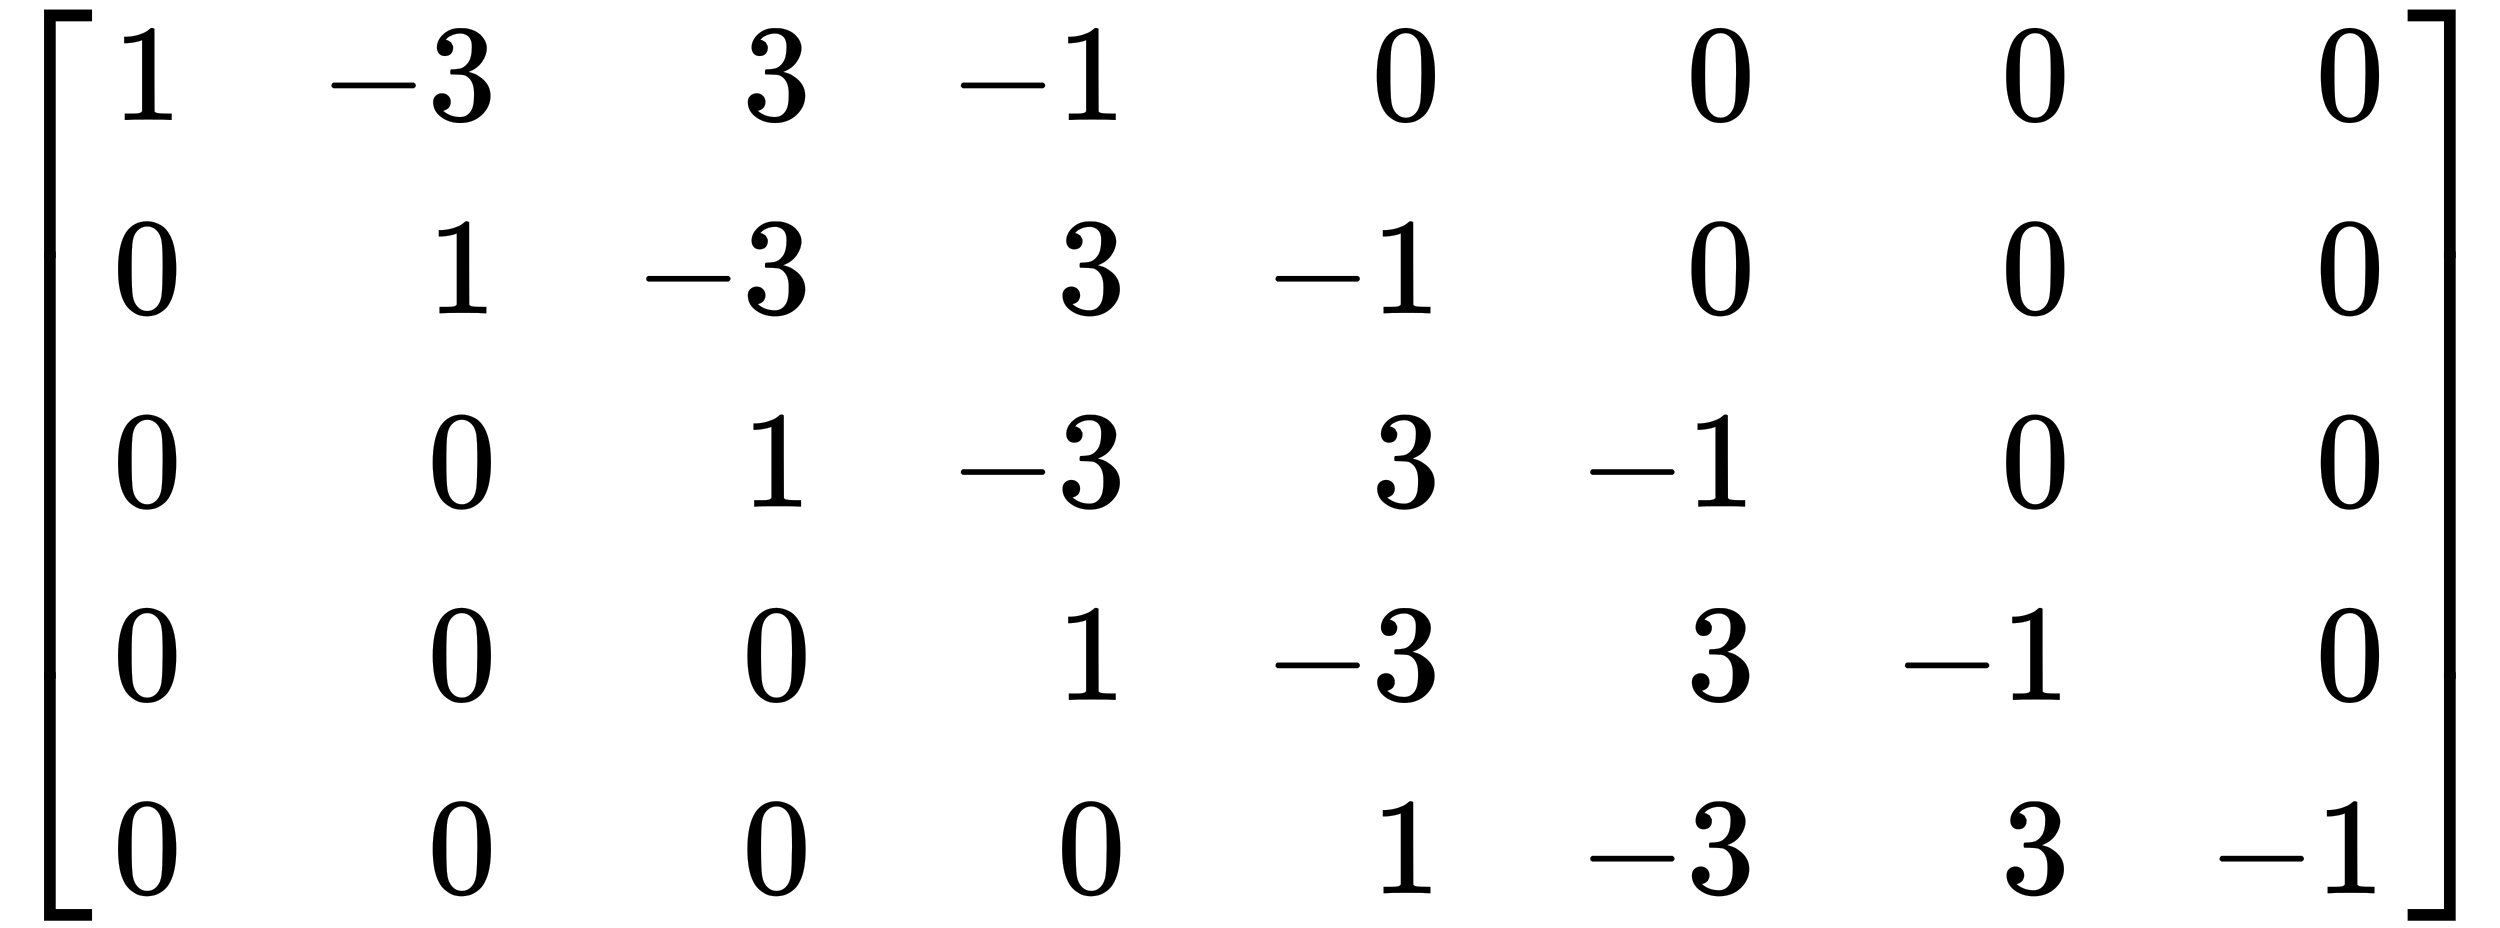 <svg xmlns:xlink="http://www.w3.org/1999/xlink" width="42.051ex" height="15.609ex" style="vertical-align: -7.205ex;" viewBox="0 -3618.7 18105.1 6720.6" role="img" focusable="false" xmlns="http://www.w3.org/2000/svg" aria-labelledby="MathJax-SVG-1-Title"><title id="MathJax-SVG-1-Title">Start 5 By 8 Matrix 1st Row 1st Column 1 2nd Column negative 3 3rd Column 3 4th Column negative 1 5th Column 0 6th Column 0 7th Column 0 8th Column 0 2nd Row 1st Column 0 2nd Column 1 3rd Column negative 3 4th Column 3 5th Column negative 1 6th Column 0 7th Column 0 8th Column 0 3rd Row 1st Column 0 2nd Column 0 3rd Column 1 4th Column negative 3 5th Column 3 6th Column negative 1 7th Column 0 8th Column 0 4th Row 1st Column 0 2nd Column 0 3rd Column 0 4th Column 1 5th Column negative 3 6th Column 3 7th Column negative 1 8th Column 0 5th Row 1st Column 0 2nd Column 0 3rd Column 0 4th Column 0 5th Column 1 6th Column negative 3 7th Column 3 8th Column negative 1 EndMatrix</title><defs aria-hidden="true"><path stroke-width="1" id="E1-MJMAIN-5B" d="M118 -250V750H255V710H158V-210H255V-250H118Z"></path><path stroke-width="1" id="E1-MJMAIN-31" d="M213 578L200 573Q186 568 160 563T102 556H83V602H102Q149 604 189 617T245 641T273 663Q275 666 285 666Q294 666 302 660V361L303 61Q310 54 315 52T339 48T401 46H427V0H416Q395 3 257 3Q121 3 100 0H88V46H114Q136 46 152 46T177 47T193 50T201 52T207 57T213 61V578Z"></path><path stroke-width="1" id="E1-MJMAIN-2212" d="M84 237T84 250T98 270H679Q694 262 694 250T679 230H98Q84 237 84 250Z"></path><path stroke-width="1" id="E1-MJMAIN-33" d="M127 463Q100 463 85 480T69 524Q69 579 117 622T233 665Q268 665 277 664Q351 652 390 611T430 522Q430 470 396 421T302 350L299 348Q299 347 308 345T337 336T375 315Q457 262 457 175Q457 96 395 37T238 -22Q158 -22 100 21T42 130Q42 158 60 175T105 193Q133 193 151 175T169 130Q169 119 166 110T159 94T148 82T136 74T126 70T118 67L114 66Q165 21 238 21Q293 21 321 74Q338 107 338 175V195Q338 290 274 322Q259 328 213 329L171 330L168 332Q166 335 166 348Q166 366 174 366Q202 366 232 371Q266 376 294 413T322 525V533Q322 590 287 612Q265 626 240 626Q208 626 181 615T143 592T132 580H135Q138 579 143 578T153 573T165 566T175 555T183 540T186 520Q186 498 172 481T127 463Z"></path><path stroke-width="1" id="E1-MJMAIN-30" d="M96 585Q152 666 249 666Q297 666 345 640T423 548Q460 465 460 320Q460 165 417 83Q397 41 362 16T301 -15T250 -22Q224 -22 198 -16T137 16T82 83Q39 165 39 320Q39 494 96 585ZM321 597Q291 629 250 629Q208 629 178 597Q153 571 145 525T137 333Q137 175 145 125T181 46Q209 16 250 16Q290 16 318 46Q347 76 354 130T362 333Q362 478 354 524T321 597Z"></path><path stroke-width="1" id="E1-MJMAIN-5D" d="M22 710V750H159V-250H22V-210H119V710H22Z"></path><path stroke-width="1" id="E1-MJSZ4-23A1" d="M319 -645V1154H666V1070H403V-645H319Z"></path><path stroke-width="1" id="E1-MJSZ4-23A3" d="M319 -644V1155H403V-560H666V-644H319Z"></path><path stroke-width="1" id="E1-MJSZ4-23A2" d="M319 0V602H403V0H319Z"></path><path stroke-width="1" id="E1-MJSZ4-23A4" d="M0 1070V1154H347V-645H263V1070H0Z"></path><path stroke-width="1" id="E1-MJSZ4-23A6" d="M263 -560V1155H347V-644H0V-560H263Z"></path><path stroke-width="1" id="E1-MJSZ4-23A5" d="M263 0V602H347V0H263Z"></path></defs><g stroke="currentColor" fill="currentColor" stroke-width="0" transform="matrix(1 0 0 -1 0 0)" aria-hidden="true"><g transform="translate(0,3550)"> <use xlink:href="#E1-MJSZ4-23A1" x="0" y="-1155"></use><g transform="translate(0,-4843.871) scale(1,5.129)"> <use xlink:href="#E1-MJSZ4-23A2"></use></g> <use xlink:href="#E1-MJSZ4-23A3" x="0" y="-5955"></use></g><g transform="translate(834,0)"><g transform="translate(-18,0)"> <use xlink:href="#E1-MJMAIN-31" x="0" y="2750"></use> <use xlink:href="#E1-MJMAIN-30" x="0" y="1350"></use> <use xlink:href="#E1-MJMAIN-30" x="0" y="-50"></use> <use xlink:href="#E1-MJMAIN-30" x="0" y="-1450"></use> <use xlink:href="#E1-MJMAIN-30" x="0" y="-2850"></use></g><g transform="translate(1483,0)"><g transform="translate(0,2750)"> <use xlink:href="#E1-MJMAIN-2212" x="0" y="0"></use> <use xlink:href="#E1-MJMAIN-33" x="778" y="0"></use></g> <use xlink:href="#E1-MJMAIN-31" x="778" y="1350"></use> <use xlink:href="#E1-MJMAIN-30" x="778" y="-50"></use> <use xlink:href="#E1-MJMAIN-30" x="778" y="-1450"></use> <use xlink:href="#E1-MJMAIN-30" x="778" y="-2850"></use></g><g transform="translate(3762,0)"> <use xlink:href="#E1-MJMAIN-33" x="778" y="2750"></use><g transform="translate(0,1350)"> <use xlink:href="#E1-MJMAIN-2212" x="0" y="0"></use> <use xlink:href="#E1-MJMAIN-33" x="778" y="0"></use></g> <use xlink:href="#E1-MJMAIN-31" x="778" y="-50"></use> <use xlink:href="#E1-MJMAIN-30" x="778" y="-1450"></use> <use xlink:href="#E1-MJMAIN-30" x="778" y="-2850"></use></g><g transform="translate(6041,0)"><g transform="translate(0,2750)"> <use xlink:href="#E1-MJMAIN-2212" x="0" y="0"></use> <use xlink:href="#E1-MJMAIN-31" x="778" y="0"></use></g> <use xlink:href="#E1-MJMAIN-33" x="778" y="1350"></use><g transform="translate(0,-50)"> <use xlink:href="#E1-MJMAIN-2212" x="0" y="0"></use> <use xlink:href="#E1-MJMAIN-33" x="778" y="0"></use></g> <use xlink:href="#E1-MJMAIN-31" x="778" y="-1450"></use> <use xlink:href="#E1-MJMAIN-30" x="778" y="-2850"></use></g><g transform="translate(8320,0)"> <use xlink:href="#E1-MJMAIN-30" x="778" y="2750"></use><g transform="translate(0,1350)"> <use xlink:href="#E1-MJMAIN-2212" x="0" y="0"></use> <use xlink:href="#E1-MJMAIN-31" x="778" y="0"></use></g> <use xlink:href="#E1-MJMAIN-33" x="778" y="-50"></use><g transform="translate(0,-1450)"> <use xlink:href="#E1-MJMAIN-2212" x="0" y="0"></use> <use xlink:href="#E1-MJMAIN-33" x="778" y="0"></use></g> <use xlink:href="#E1-MJMAIN-31" x="778" y="-2850"></use></g><g transform="translate(10599,0)"> <use xlink:href="#E1-MJMAIN-30" x="778" y="2750"></use> <use xlink:href="#E1-MJMAIN-30" x="778" y="1350"></use><g transform="translate(0,-50)"> <use xlink:href="#E1-MJMAIN-2212" x="0" y="0"></use> <use xlink:href="#E1-MJMAIN-31" x="778" y="0"></use></g> <use xlink:href="#E1-MJMAIN-33" x="778" y="-1450"></use><g transform="translate(0,-2850)"> <use xlink:href="#E1-MJMAIN-2212" x="0" y="0"></use> <use xlink:href="#E1-MJMAIN-33" x="778" y="0"></use></g></g><g transform="translate(12878,0)"> <use xlink:href="#E1-MJMAIN-30" x="778" y="2750"></use> <use xlink:href="#E1-MJMAIN-30" x="778" y="1350"></use> <use xlink:href="#E1-MJMAIN-30" x="778" y="-50"></use><g transform="translate(0,-1450)"> <use xlink:href="#E1-MJMAIN-2212" x="0" y="0"></use> <use xlink:href="#E1-MJMAIN-31" x="778" y="0"></use></g> <use xlink:href="#E1-MJMAIN-33" x="778" y="-2850"></use></g><g transform="translate(15157,0)"> <use xlink:href="#E1-MJMAIN-30" x="778" y="2750"></use> <use xlink:href="#E1-MJMAIN-30" x="778" y="1350"></use> <use xlink:href="#E1-MJMAIN-30" x="778" y="-50"></use> <use xlink:href="#E1-MJMAIN-30" x="778" y="-1450"></use><g transform="translate(0,-2850)"> <use xlink:href="#E1-MJMAIN-2212" x="0" y="0"></use> <use xlink:href="#E1-MJMAIN-31" x="778" y="0"></use></g></g></g><g transform="translate(17437,3550)"> <use xlink:href="#E1-MJSZ4-23A4" x="0" y="-1155"></use><g transform="translate(0,-4843.871) scale(1,5.129)"> <use xlink:href="#E1-MJSZ4-23A5"></use></g> <use xlink:href="#E1-MJSZ4-23A6" x="0" y="-5955"></use></g></g></svg>